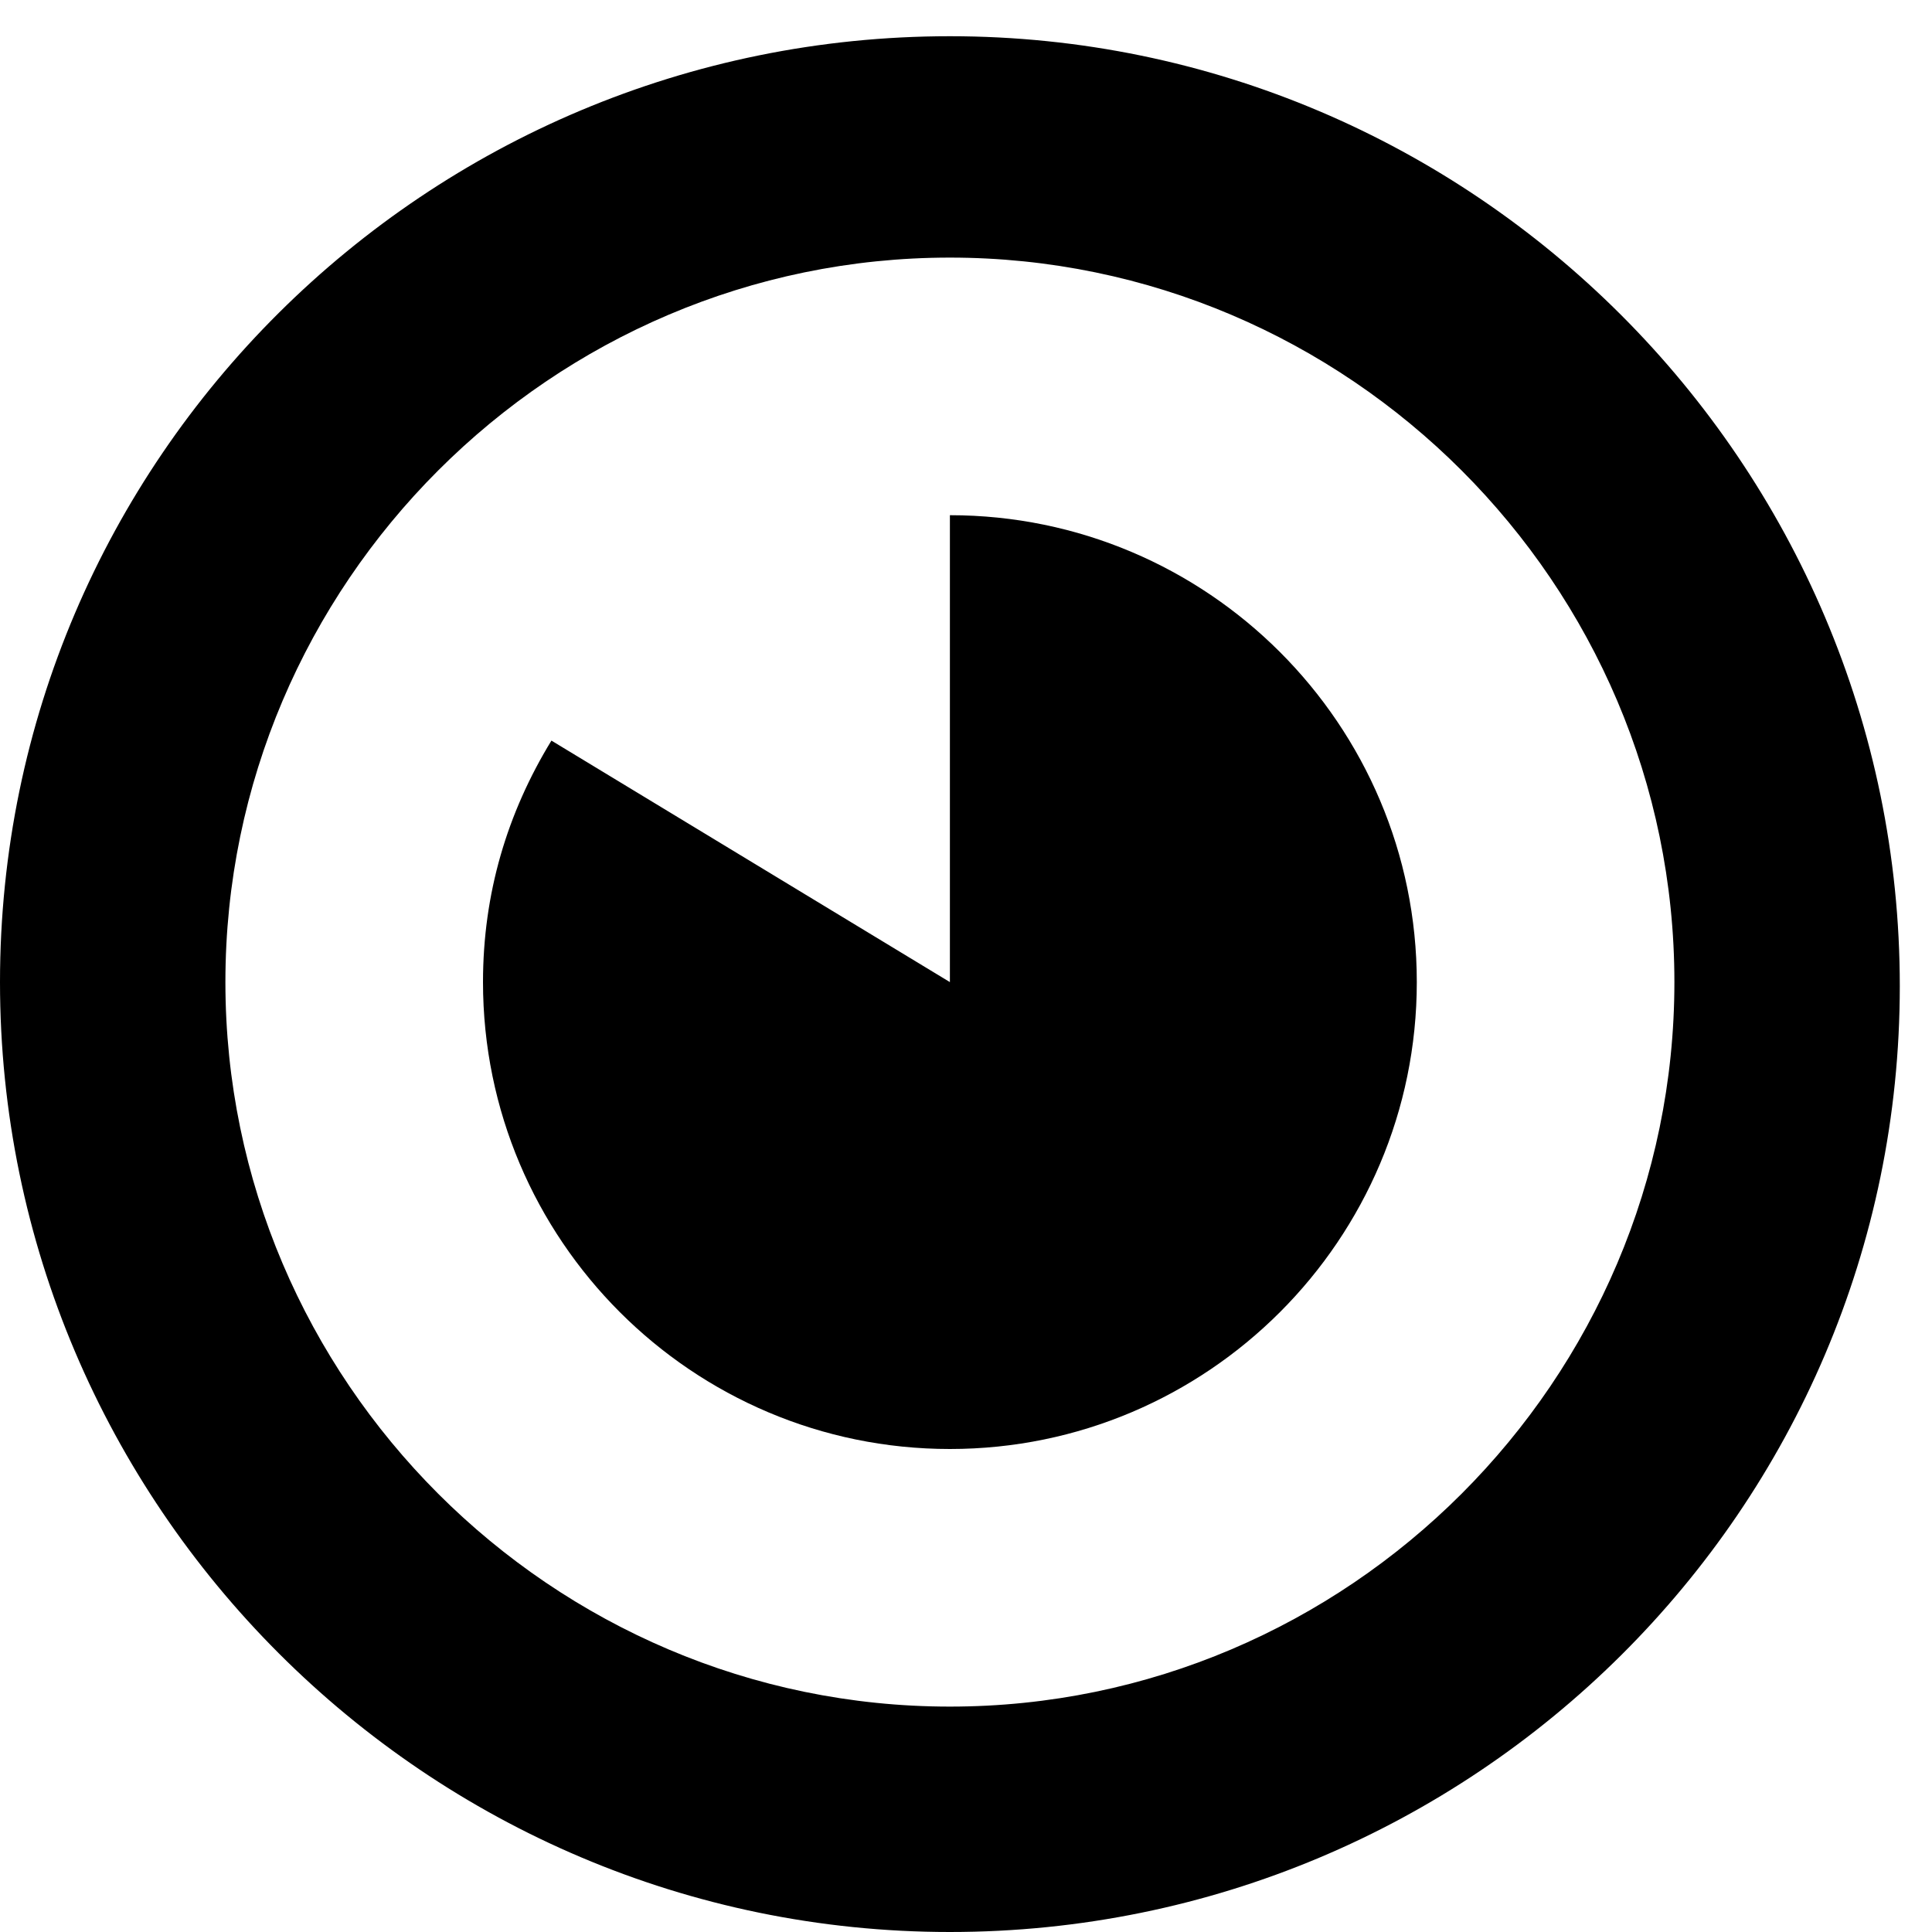 <?xml version="1.0" encoding="utf-8"?><svg xmlns="http://www.w3.org/2000/svg" viewBox="0 0 48 48"><path d="M23.6 48C10.6 48 0 37.4 0 24.4S10.6.9 23.6.9s23.6 10.6 23.6 23.6S36.6 48 23.6 48zm0-41.6c-9.9 0-18 8.1-18 18s8.1 18 18 18 18-8.1 18-18-8.1-18-18-18z"/><path d="M23.6 12.8v11.6l-9.9-6c-1.1 1.8-1.7 3.8-1.7 6C12 30.8 17.2 36 23.6 36s11.6-5.2 11.6-11.6S30 12.8 23.6 12.8z"/></svg>